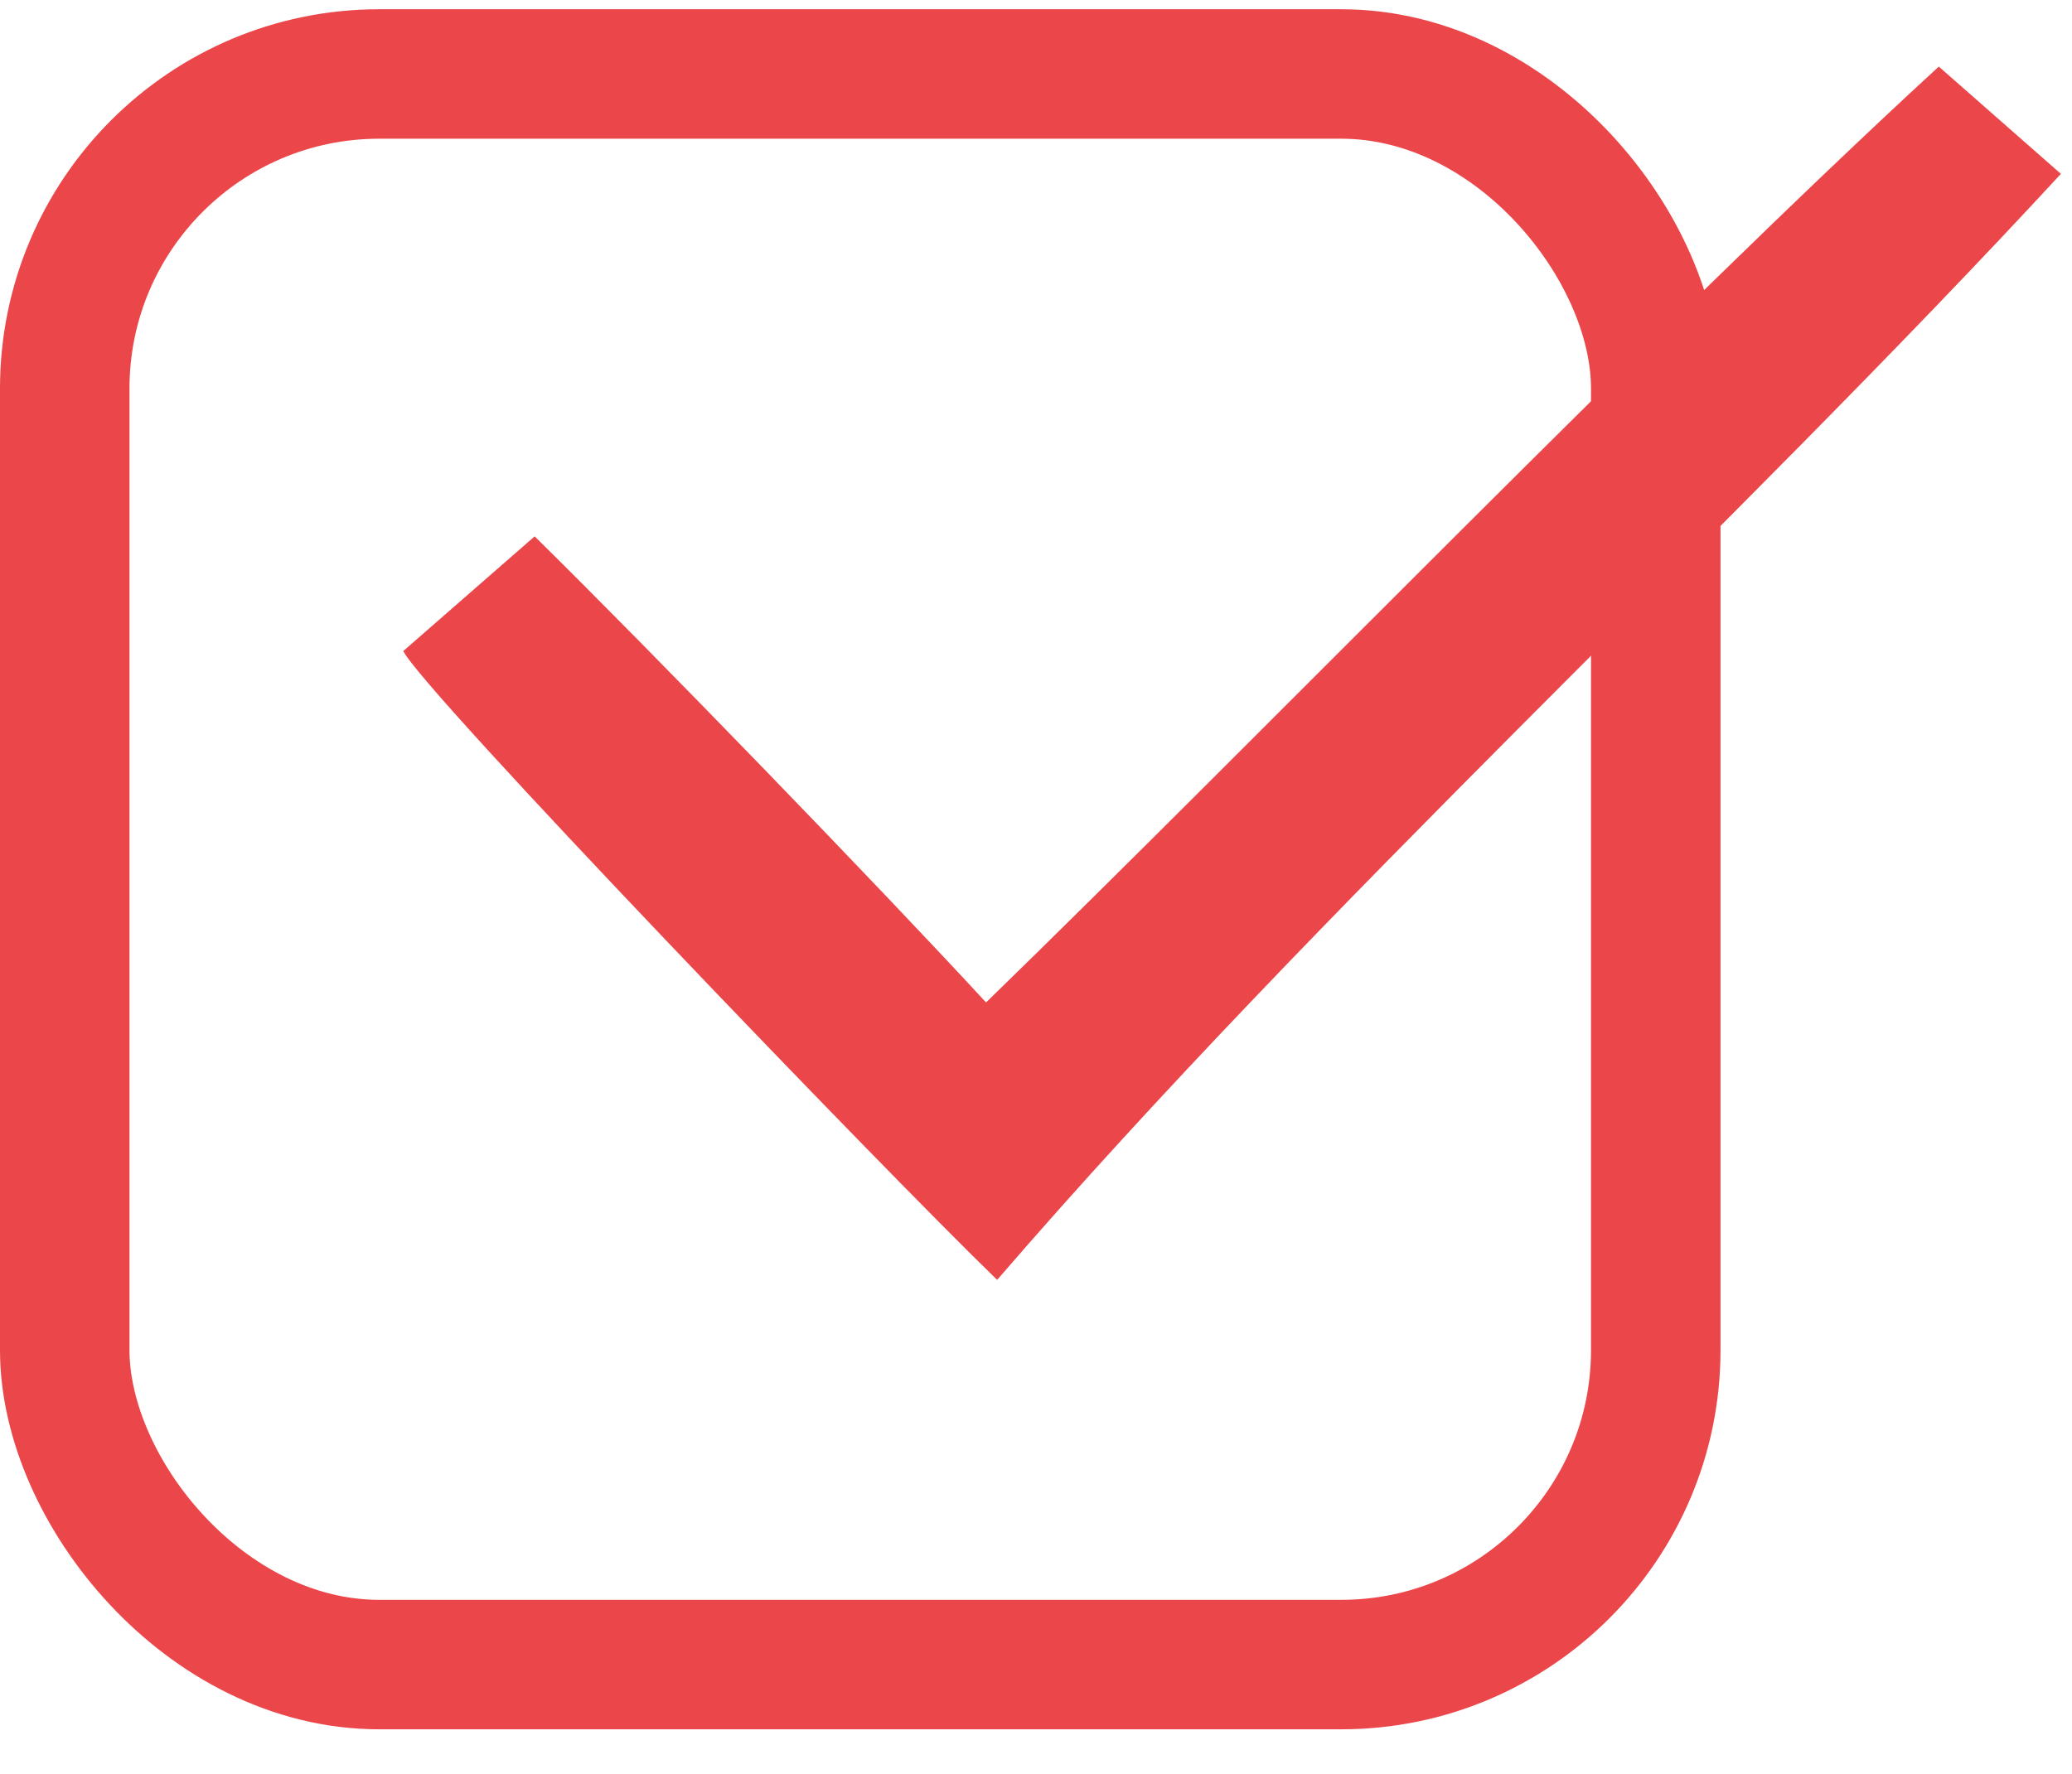 <?xml version="1.0" encoding="UTF-8"?>
<svg id="Layer_1" data-name="Layer 1" xmlns="http://www.w3.org/2000/svg" version="1.1" viewBox="0 0 112 95.9">
  <defs>
    <style>
      .cls-1 {
        fill: none;
        stroke: #eb4649;
        stroke-miterlimit: 10;
        stroke-width: 7px;
      }

      .cls-2 {
        fill: #eb4649;
        stroke-width: 0px;
      }
    </style>
  </defs>
  <rect class="cls-1" x="3.5" y="4" width="86" height="86" rx="17" ry="17"/>
  <path class="cls-2" d="M28.9,29l-7.1,6.2c1,2.1,25.9,28,32.1,34,17.5-20.3,39.6-40.4,57.5-59.8l-6.6-5.8c-14.7,13.5-37.2,36.7-51.5,50.6-5.9-6.4-18.2-19.1-24.4-25.2Z"/>
</svg>